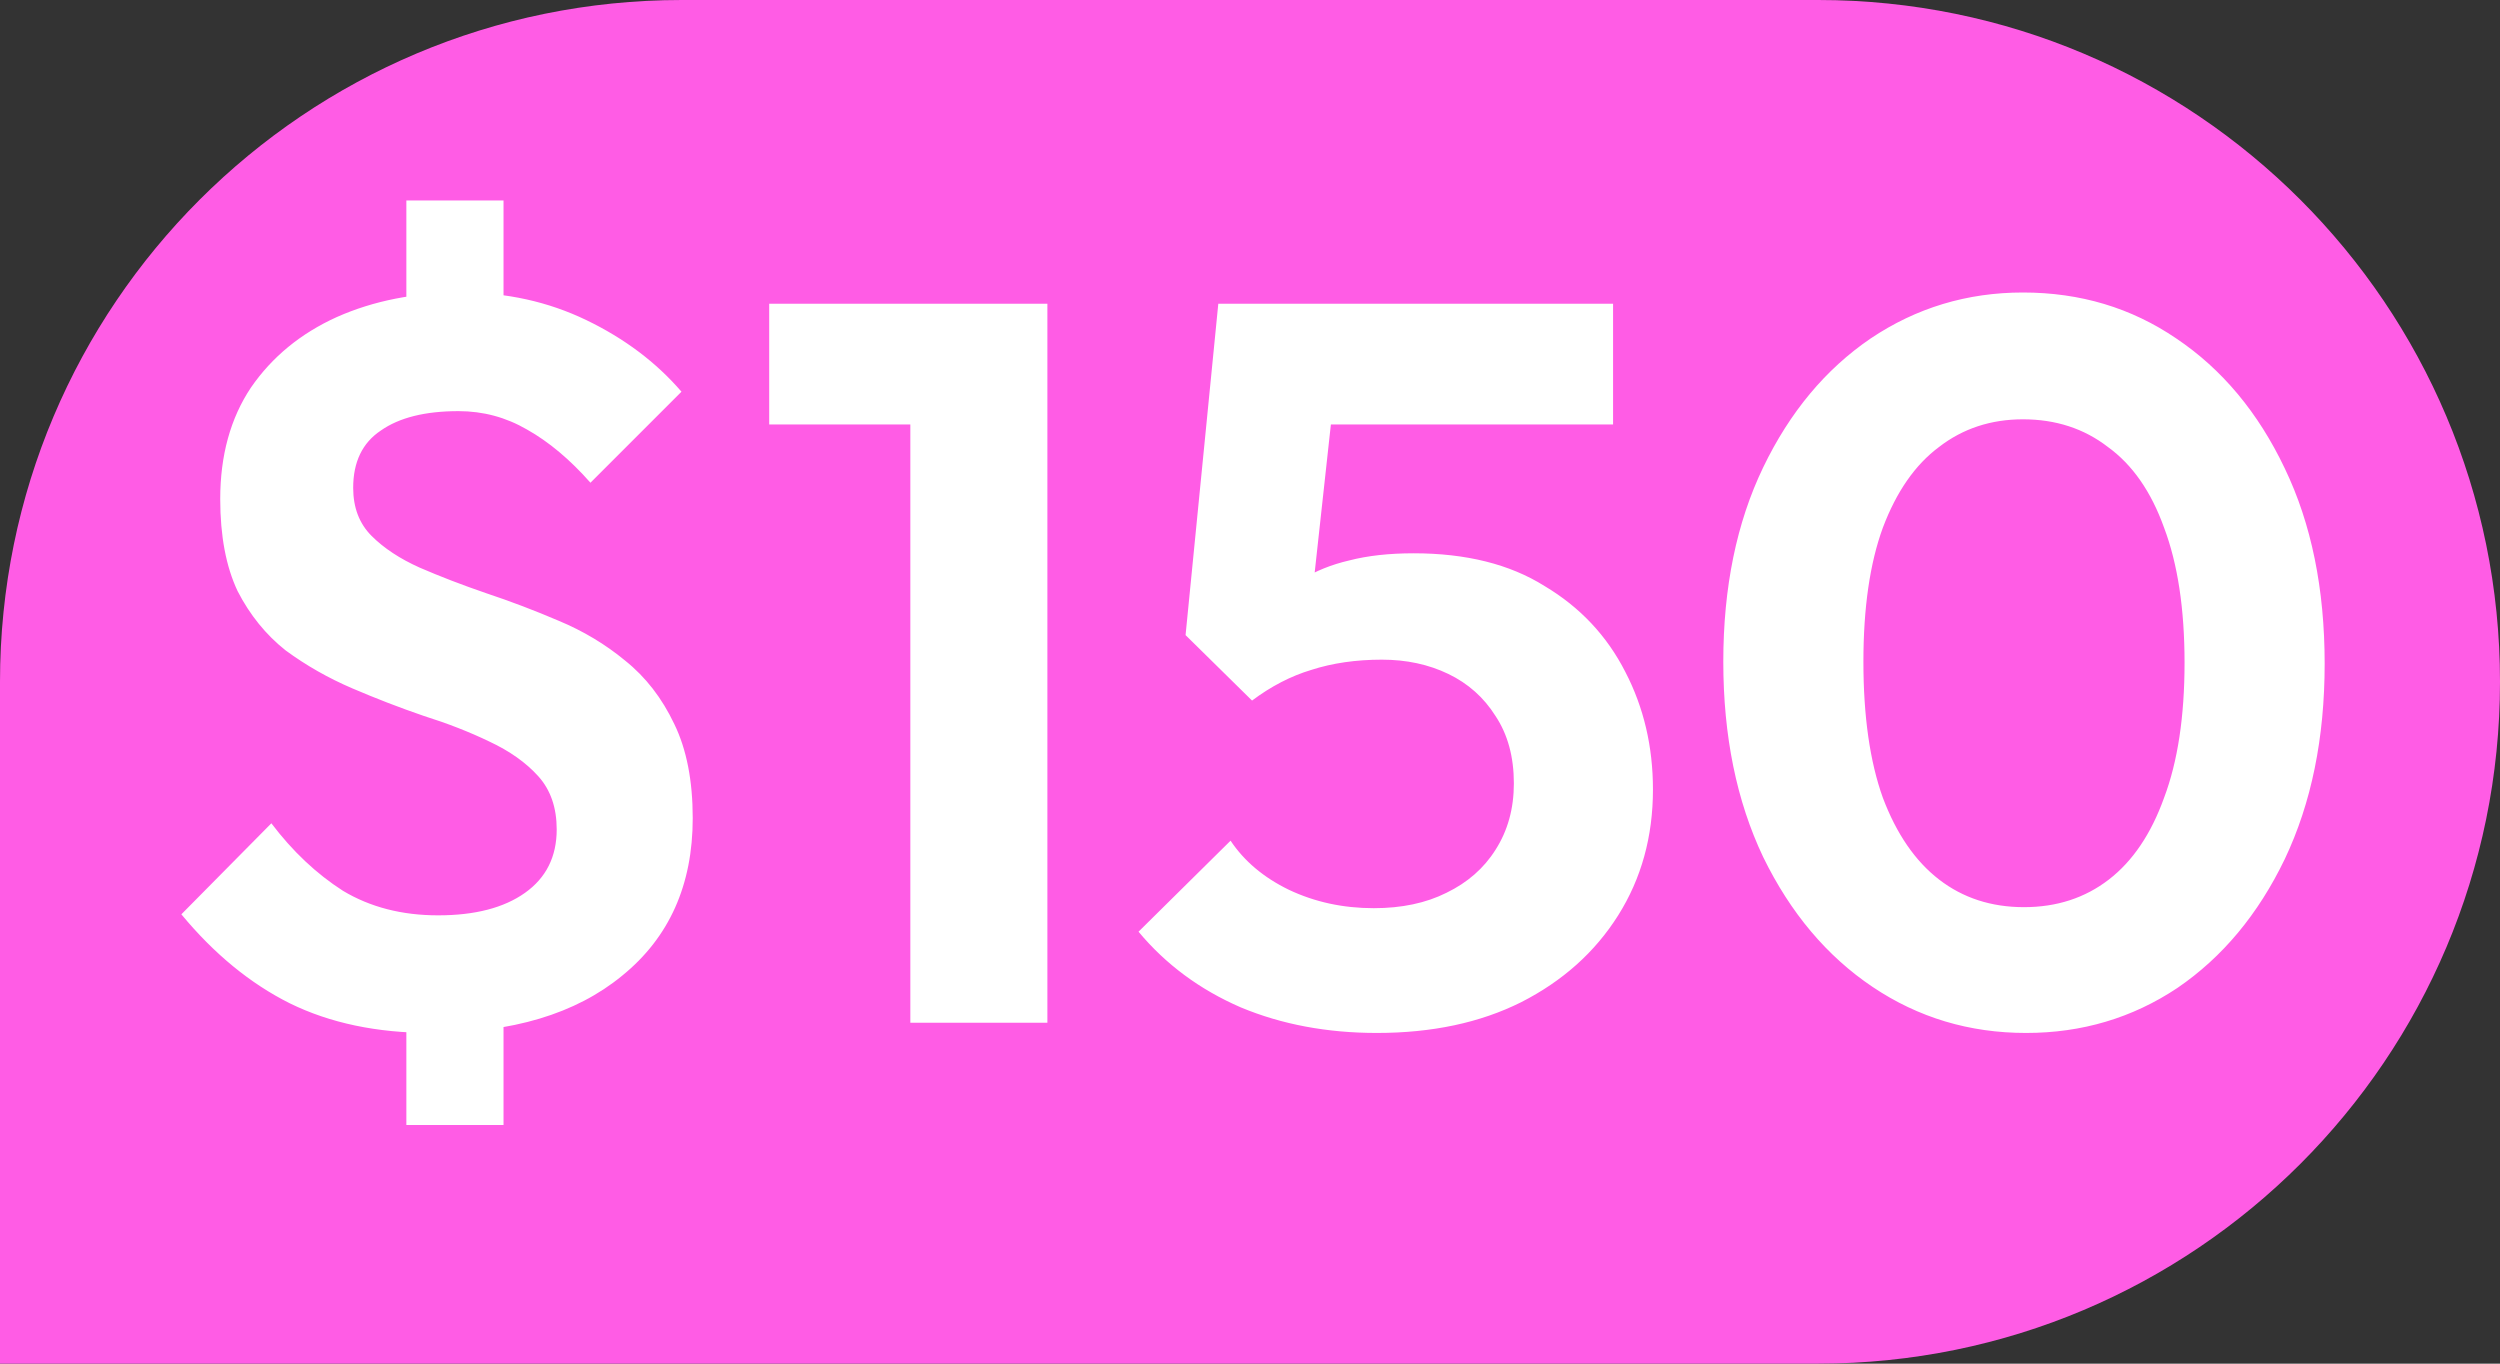 <svg width="22" height="12" viewBox="0 0 22 12" fill="none" xmlns="http://www.w3.org/2000/svg">
<rect x="0" y="0" width="22" height="12" fill="#333333" stroke="none"/>
<path d="M0 6C0 2.686 2.686 0 6 0H16C19.314 0 22 2.686 22 6C22 9.314 19.314 12 16 12H0V6Z" fill="#FF5CE5"/>
<path d="M3.792 9.09C3.318 9.09 2.904 9.003 2.55 8.829C2.202 8.655 1.884 8.394 1.596 8.046L2.388 7.245C2.574 7.491 2.784 7.689 3.018 7.839C3.258 7.983 3.537 8.055 3.855 8.055C4.179 8.055 4.434 7.989 4.62 7.857C4.806 7.725 4.899 7.539 4.899 7.299C4.899 7.107 4.845 6.951 4.737 6.831C4.629 6.711 4.485 6.609 4.305 6.525C4.131 6.441 3.939 6.366 3.729 6.3C3.519 6.228 3.309 6.147 3.099 6.057C2.889 5.967 2.694 5.856 2.514 5.724C2.34 5.586 2.199 5.412 2.091 5.202C1.989 4.986 1.938 4.716 1.938 4.392C1.938 4.008 2.028 3.681 2.208 3.411C2.394 3.141 2.646 2.934 2.964 2.79C3.288 2.646 3.654 2.574 4.062 2.574C4.458 2.574 4.824 2.655 5.16 2.817C5.496 2.979 5.775 3.189 5.997 3.447L5.196 4.248C5.016 4.044 4.83 3.888 4.638 3.78C4.452 3.672 4.251 3.618 4.035 3.618C3.741 3.618 3.513 3.675 3.351 3.789C3.189 3.897 3.108 4.065 3.108 4.293C3.108 4.467 3.162 4.608 3.27 4.716C3.378 4.824 3.519 4.917 3.693 4.995C3.873 5.073 4.068 5.148 4.278 5.22C4.494 5.292 4.707 5.373 4.917 5.463C5.133 5.553 5.328 5.67 5.502 5.814C5.682 5.958 5.826 6.144 5.934 6.372C6.042 6.594 6.096 6.87 6.096 7.2C6.096 7.788 5.889 8.25 5.475 8.586C5.067 8.922 4.506 9.09 3.792 9.09ZM3.576 8.532H4.431V9.9H3.576V8.532ZM4.431 3.177H3.576V1.764H4.431V3.177ZM8.011 9V2.673H9.217V9H8.011ZM6.769 3.735V2.673H9.127V3.735H6.769ZM12.116 9.09C11.678 9.09 11.279 9.015 10.919 8.865C10.559 8.709 10.259 8.487 10.019 8.199L10.829 7.398C10.949 7.578 11.12 7.722 11.342 7.83C11.57 7.938 11.819 7.992 12.089 7.992C12.335 7.992 12.548 7.947 12.728 7.857C12.914 7.767 13.058 7.641 13.16 7.479C13.268 7.311 13.322 7.116 13.322 6.894C13.322 6.66 13.268 6.462 13.16 6.3C13.058 6.138 12.92 6.015 12.746 5.931C12.572 5.847 12.377 5.805 12.161 5.805C11.933 5.805 11.726 5.835 11.54 5.895C11.36 5.949 11.186 6.039 11.018 6.165L11.09 5.391C11.204 5.271 11.324 5.175 11.45 5.103C11.576 5.025 11.717 4.968 11.873 4.932C12.035 4.89 12.224 4.869 12.44 4.869C12.902 4.869 13.286 4.965 13.592 5.157C13.904 5.343 14.141 5.595 14.303 5.913C14.465 6.225 14.546 6.57 14.546 6.948C14.546 7.362 14.444 7.731 14.24 8.055C14.036 8.379 13.751 8.634 13.385 8.82C13.025 9 12.602 9.09 12.116 9.09ZM11.018 6.165L10.433 5.589L10.721 2.673H11.828L11.504 5.634L11.018 6.165ZM10.91 3.735L10.721 2.673H14.195V3.735H10.91ZM17.829 9.09C17.331 9.09 16.881 8.955 16.479 8.685C16.077 8.415 15.756 8.034 15.516 7.542C15.282 7.05 15.165 6.477 15.165 5.823C15.165 5.169 15.282 4.599 15.516 4.113C15.75 3.627 16.065 3.249 16.461 2.979C16.863 2.709 17.31 2.574 17.802 2.574C18.306 2.574 18.756 2.709 19.152 2.979C19.554 3.249 19.872 3.63 20.106 4.122C20.34 4.608 20.457 5.181 20.457 5.841C20.457 6.495 20.34 7.068 20.106 7.56C19.872 8.046 19.557 8.424 19.161 8.694C18.765 8.958 18.321 9.09 17.829 9.09ZM17.811 7.983C18.099 7.983 18.348 7.902 18.558 7.74C18.768 7.578 18.93 7.338 19.044 7.02C19.164 6.702 19.224 6.306 19.224 5.832C19.224 5.358 19.164 4.962 19.044 4.644C18.93 4.326 18.765 4.089 18.549 3.933C18.339 3.771 18.09 3.69 17.802 3.69C17.52 3.69 17.274 3.771 17.064 3.933C16.854 4.089 16.689 4.326 16.569 4.644C16.455 4.956 16.398 5.349 16.398 5.823C16.398 6.303 16.455 6.702 16.569 7.02C16.689 7.338 16.854 7.578 17.064 7.74C17.274 7.902 17.523 7.983 17.811 7.983Z" fill="white"/>
</svg>
